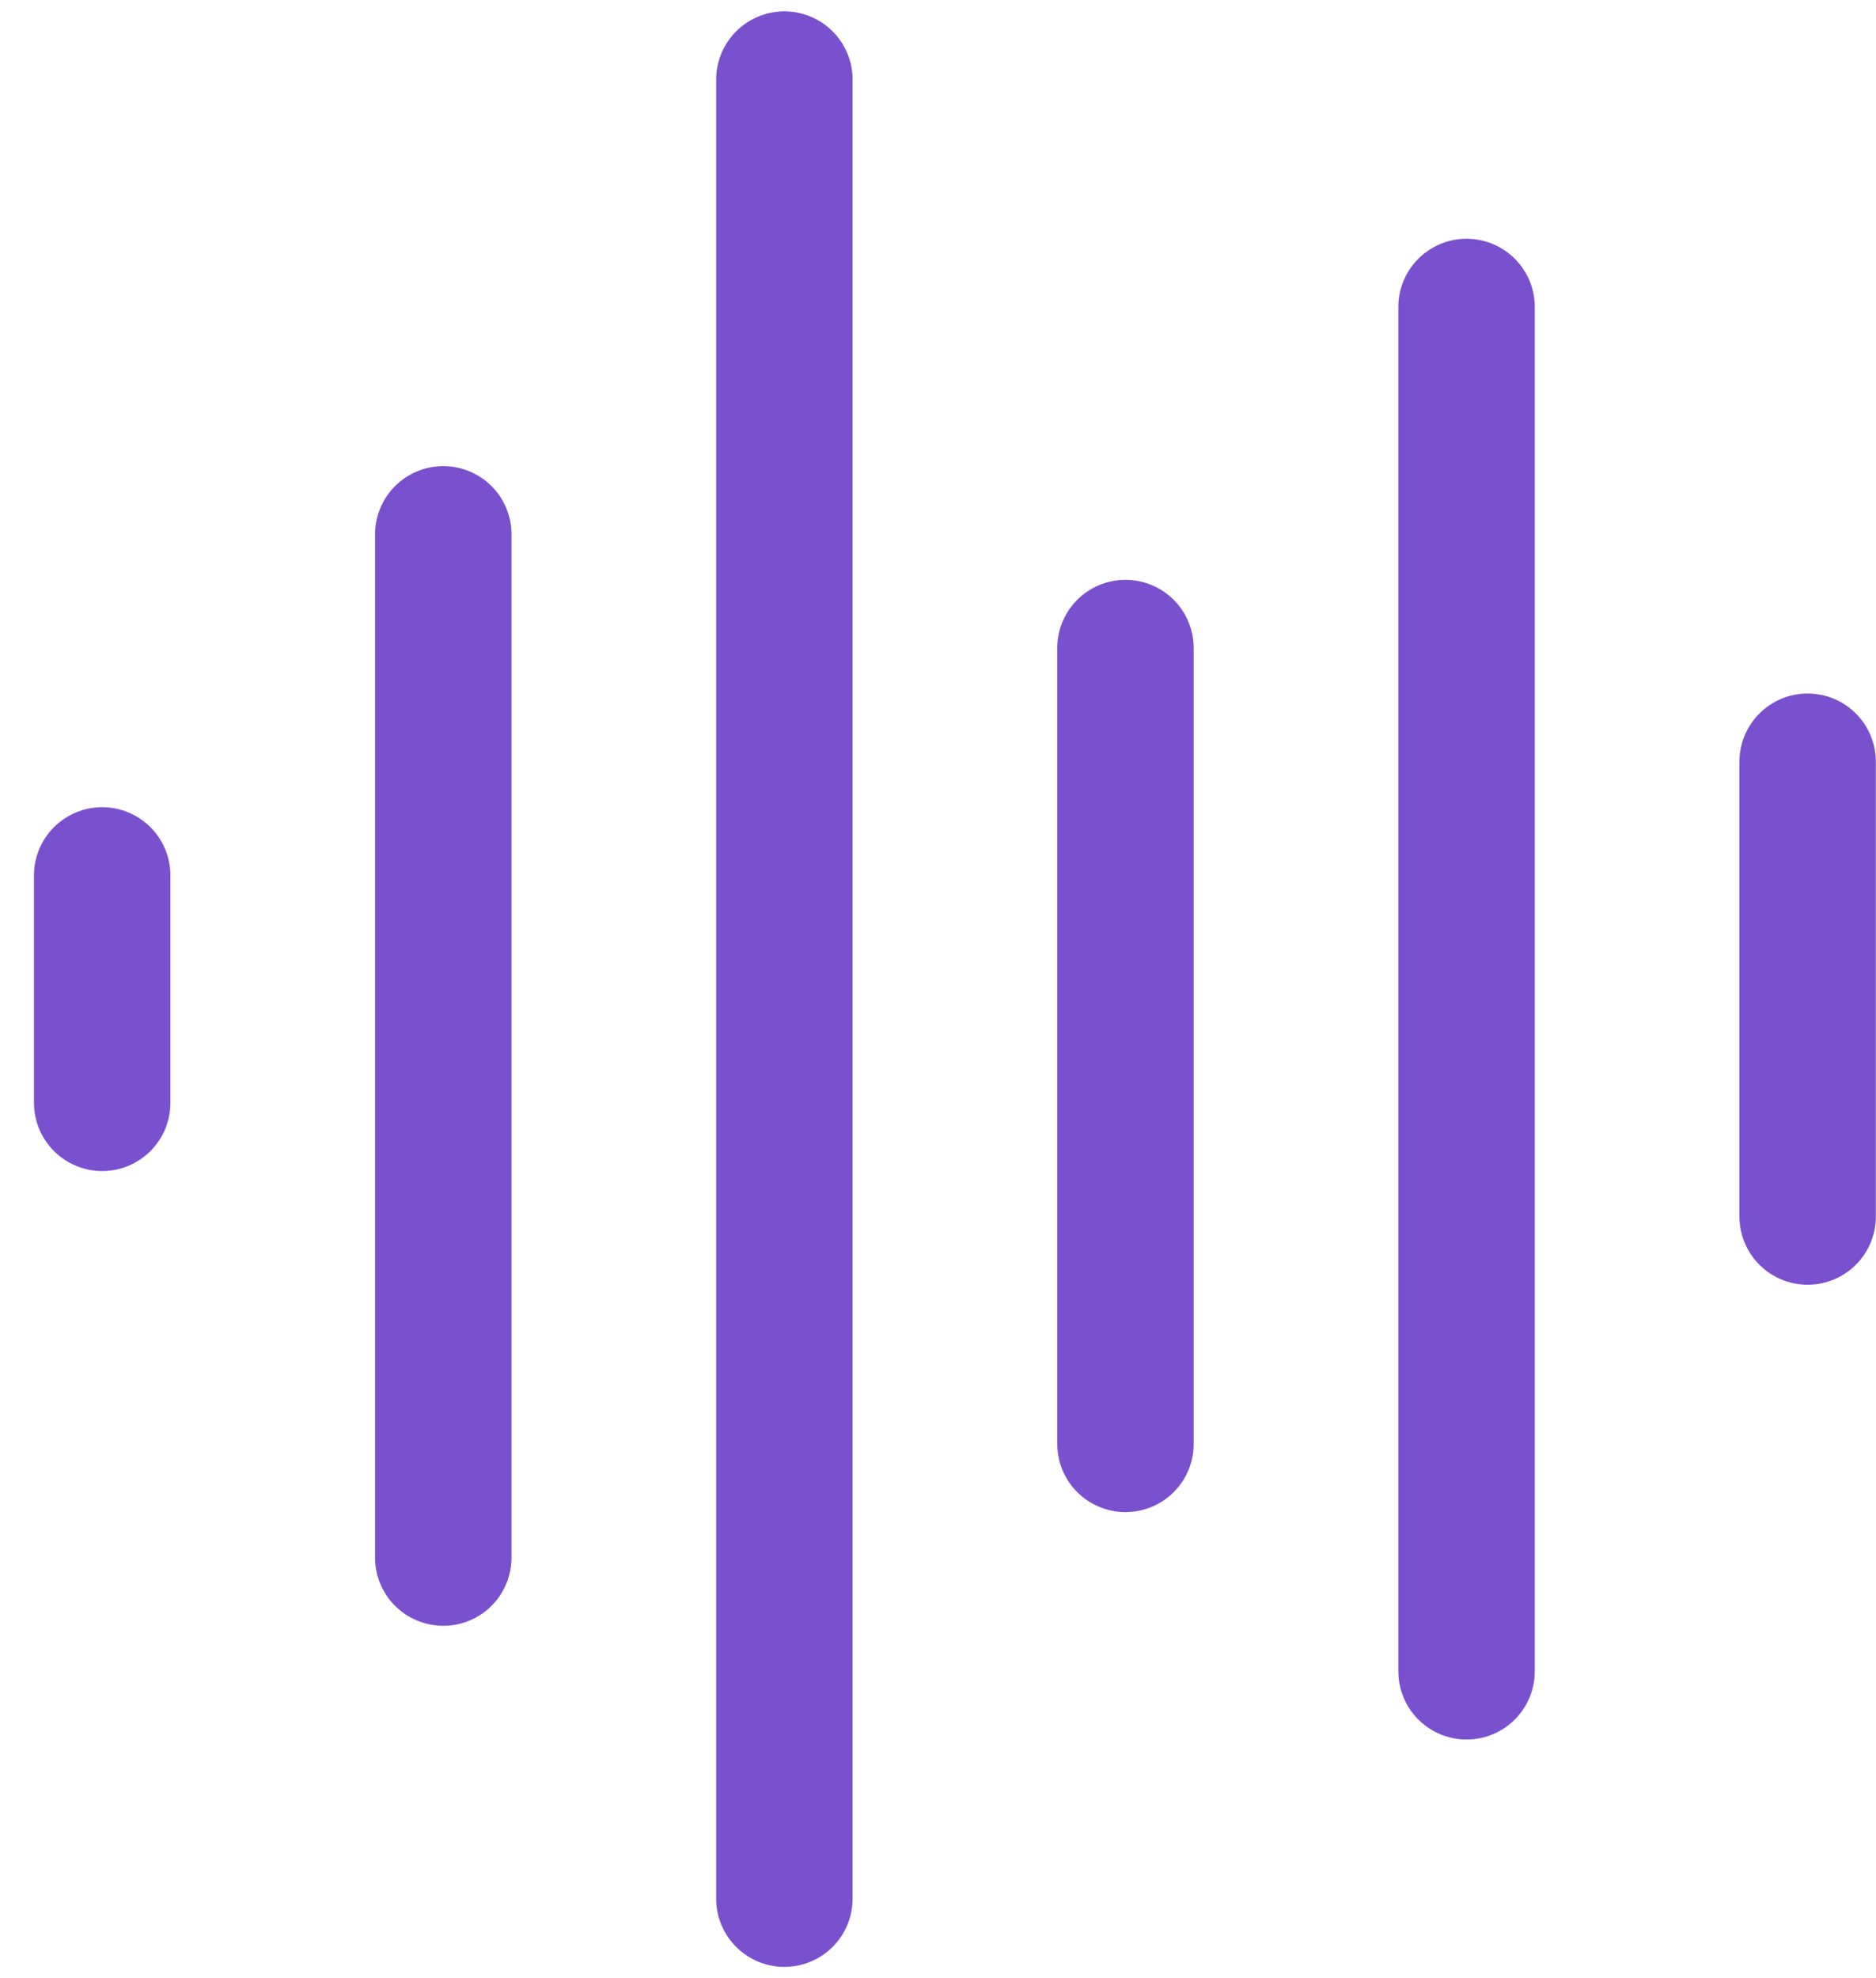 <?xml version="1.0" encoding="UTF-8"?> <svg xmlns="http://www.w3.org/2000/svg" width="55" height="58" viewBox="0 0 55 58" fill="none"><path d="M2.996 25.666V32.333" stroke="#7A50CE" stroke-width="4" stroke-linecap="round" stroke-linejoin="round"></path><path d="M12.996 15.666V45.666" stroke="#7A50CE" stroke-width="4" stroke-linecap="round" stroke-linejoin="round"></path><path d="M22.996 2.333V55.666" stroke="#7A50CE" stroke-width="4" stroke-linecap="round" stroke-linejoin="round"></path><path d="M42.996 9V49" stroke="#7A50CE" stroke-width="4" stroke-linecap="round" stroke-linejoin="round"></path><path d="M52.996 22.333V35.666" stroke="#7A50CE" stroke-width="4" stroke-linecap="round" stroke-linejoin="round"></path><path d="M32.996 19V42.333" stroke="#7A50CE" stroke-width="4" stroke-linecap="round" stroke-linejoin="round"></path></svg> 